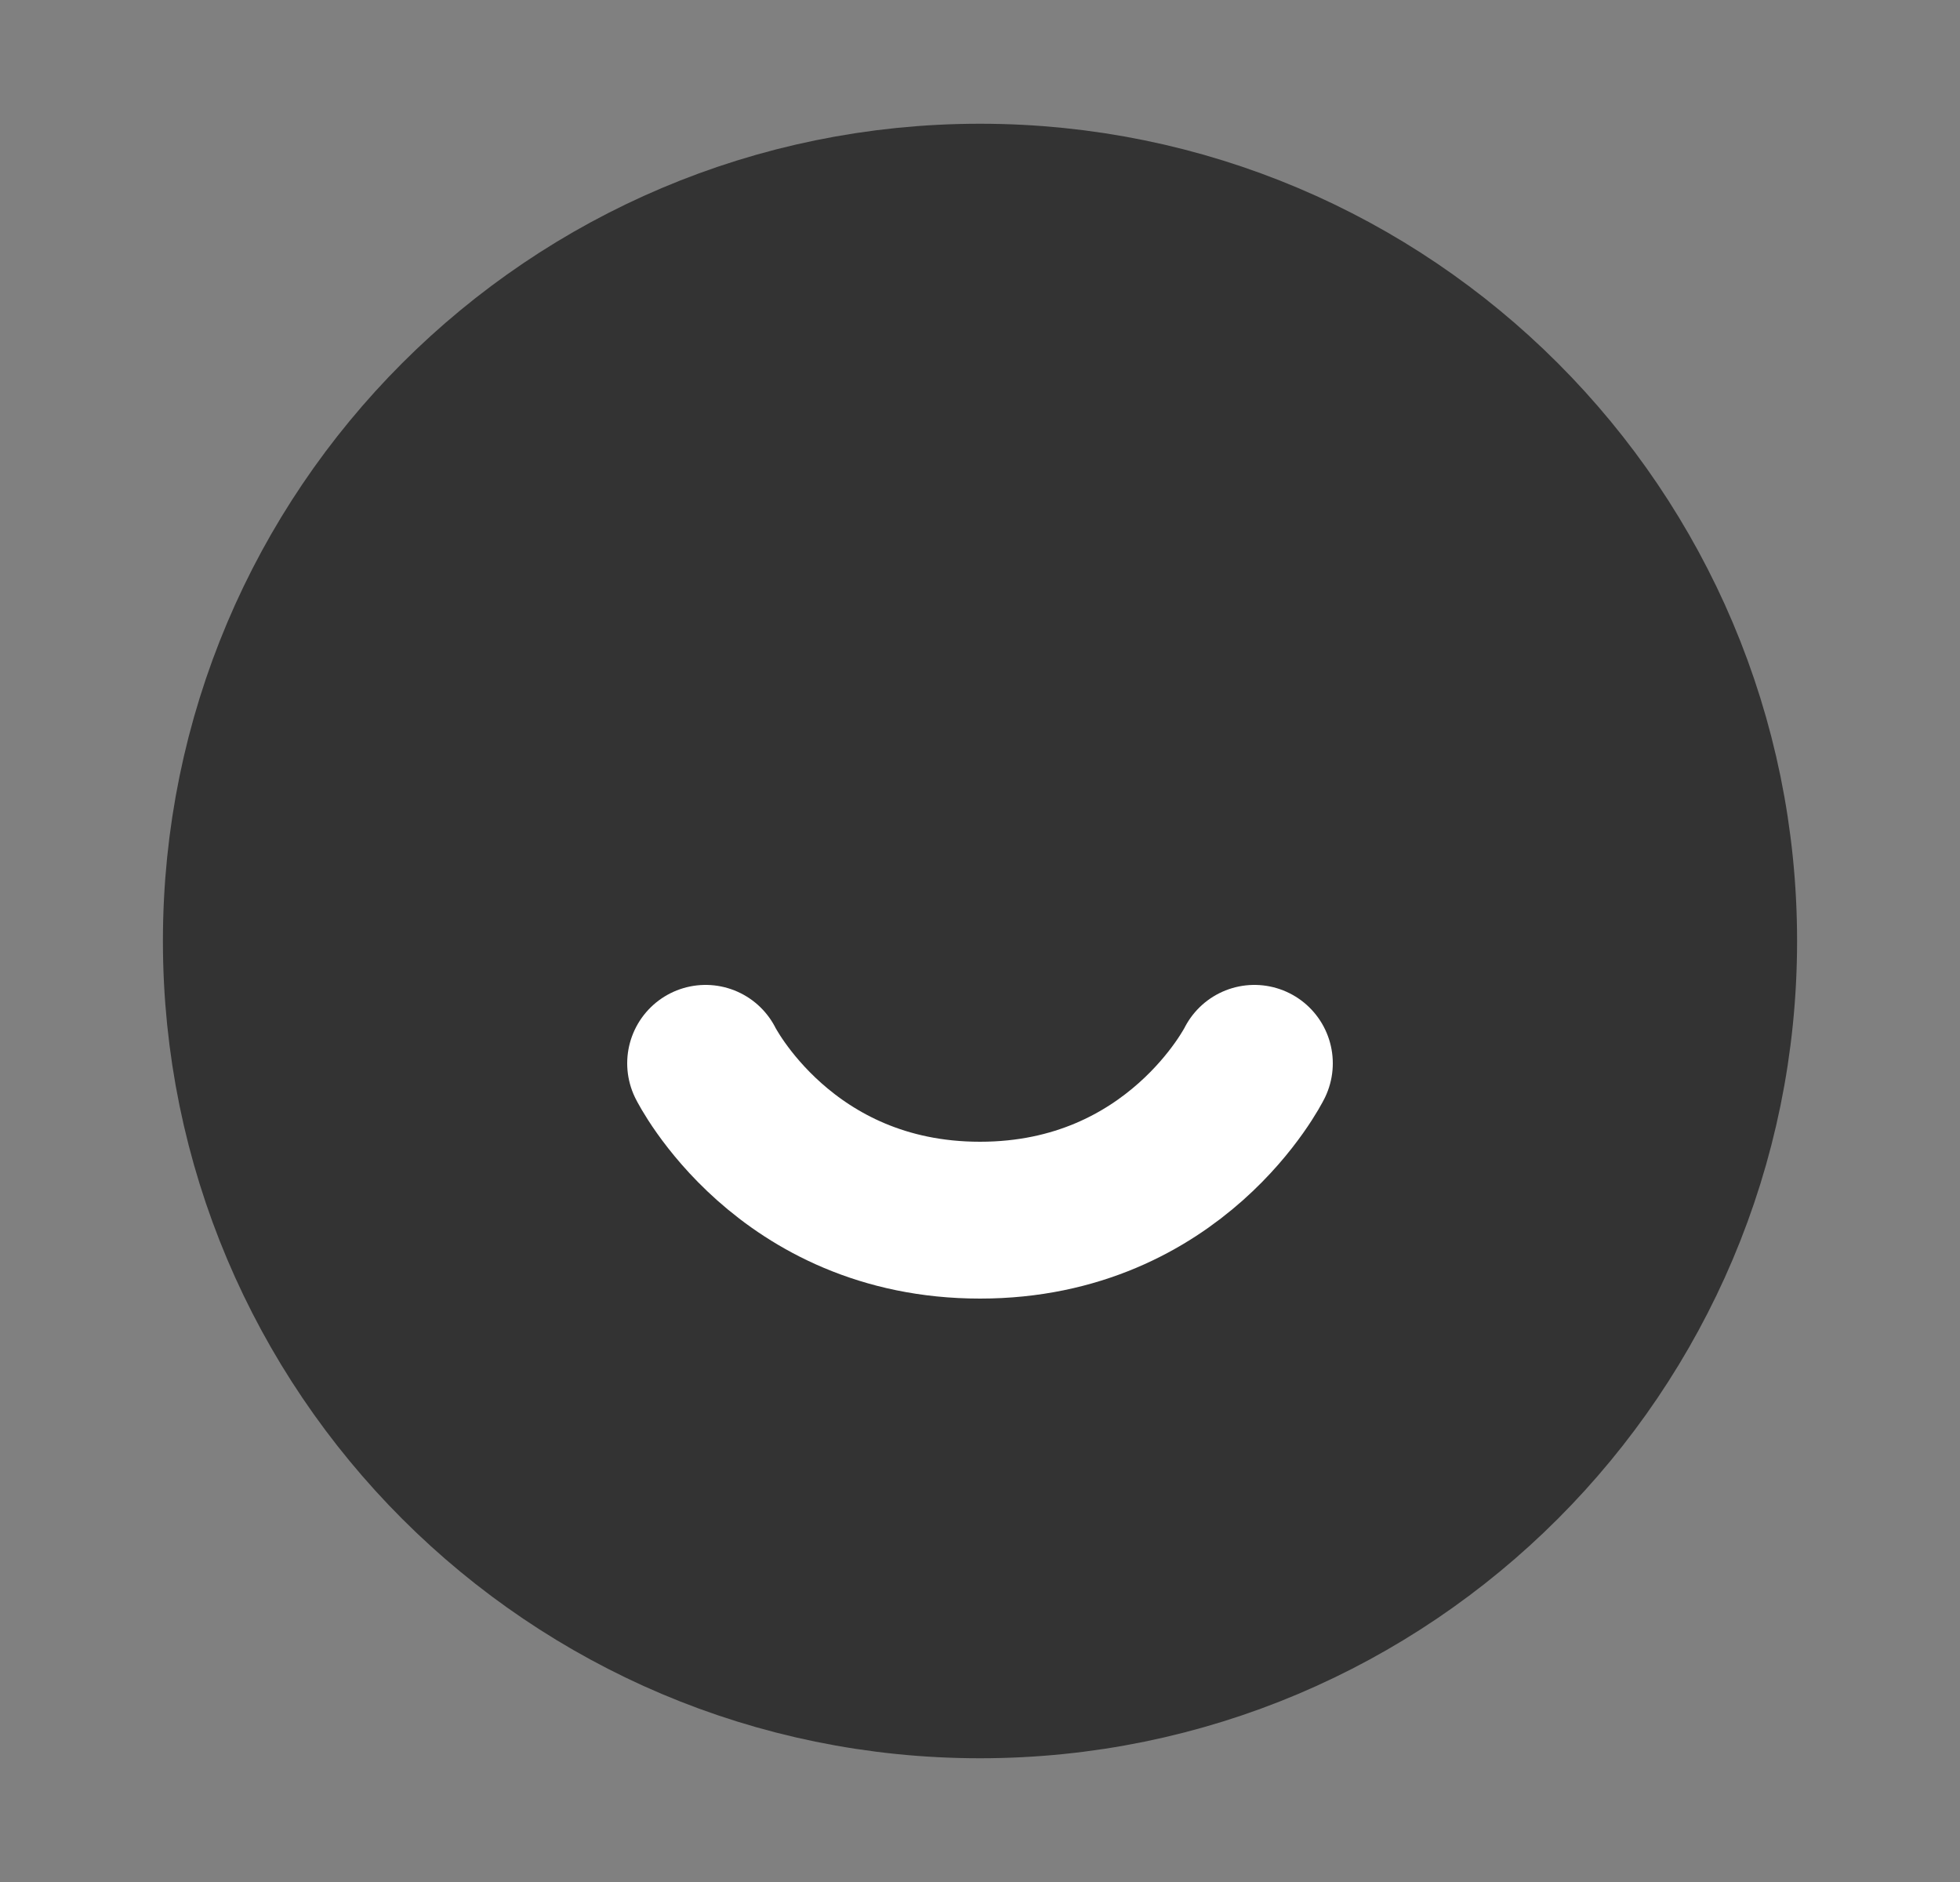 <svg width="25" height="24" viewBox="0 0 25 24" fill="none" xmlns="http://www.w3.org/2000/svg">
<rect x="0" y="0" width="25" height="24" fill="#808080" stroke="none"/>
<g id="Frame">
<path id="Vector" d="M12.5 21.422C17.704 21.422 21.922 17.204 21.922 12C21.922 6.796 17.704 2.578 12.5 2.578C7.296 2.578 3.078 6.796 3.078 12C3.078 17.204 7.296 21.422 12.5 21.422Z" fill="#333333" stroke="#333333" stroke-width="2" stroke-linejoin="round"/>
<path id="Vector_2" d="M16 13.56C16 13.56 15 15.56 12.5 15.56C10 15.56 9 13.56 9 13.56" stroke="white" stroke-width="2" stroke-linecap="round" stroke-linejoin="round"/>
</g>
</svg>
